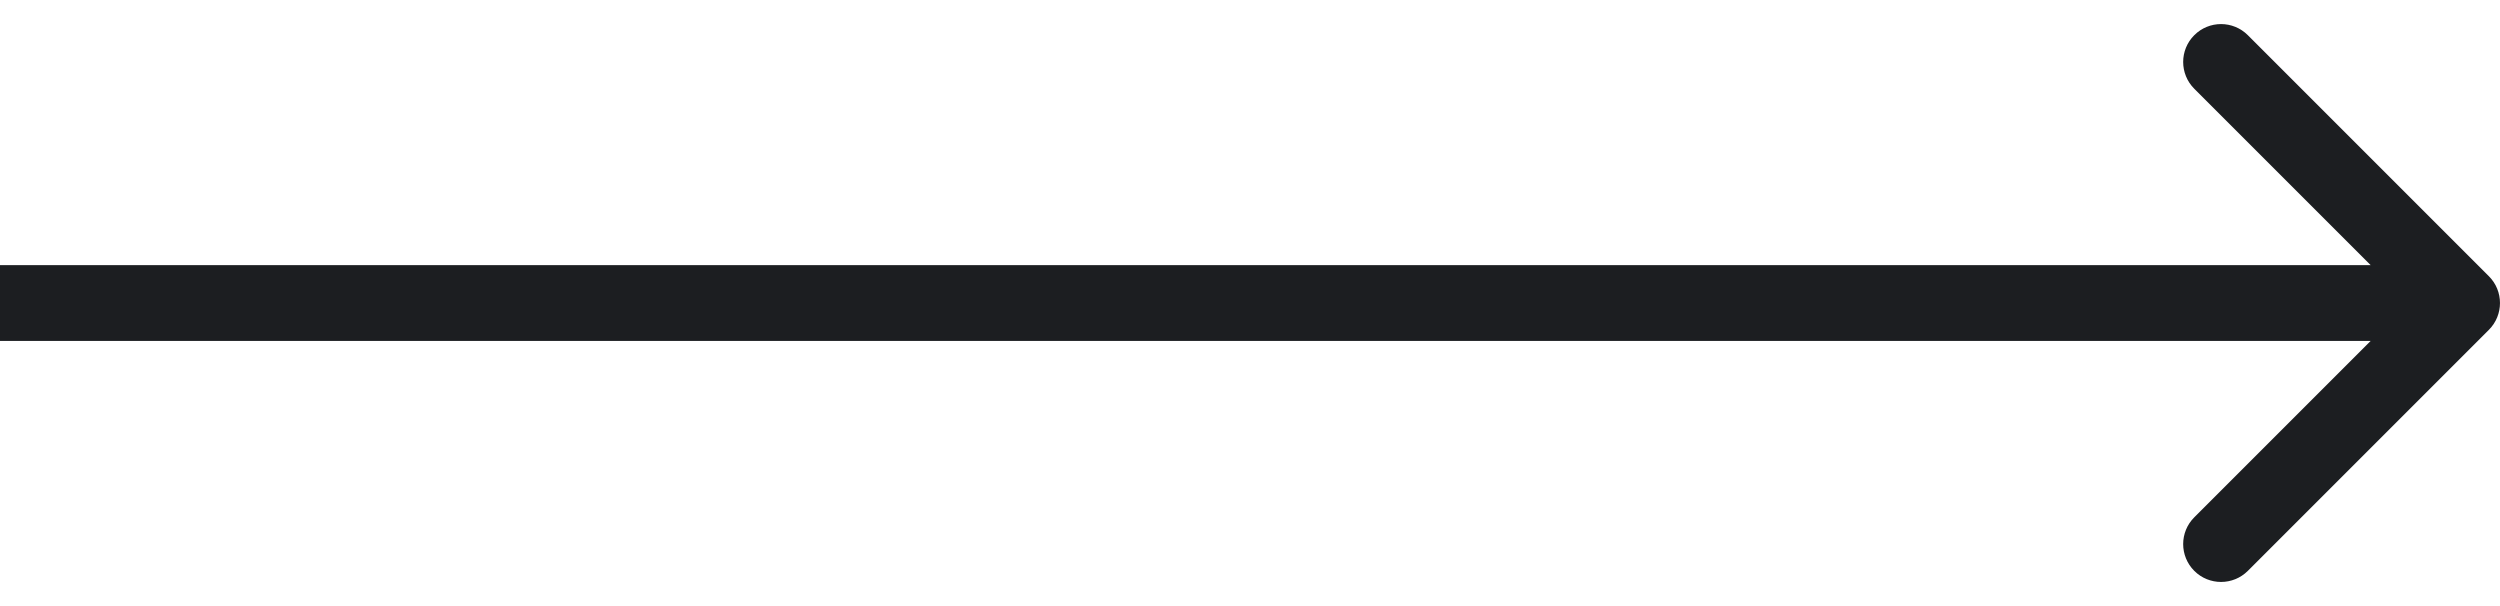<?xml version="1.0" encoding="UTF-8"?> <svg xmlns="http://www.w3.org/2000/svg" viewBox="0 0 66.00 16.00" data-guides="{&quot;vertical&quot;:[],&quot;horizontal&quot;:[]}"><path fill="#1c1e21" stroke="none" fill-opacity="1" stroke-width="1" stroke-opacity="1" id="tSvg13e0c504645" title="Path 1" d="M65.707 8.707C66.097 8.316 66.097 7.683 65.707 7.293C63.586 5.171 61.464 3.05 59.343 0.929C58.952 0.538 58.319 0.538 57.929 0.929C57.538 1.319 57.538 1.953 57.929 2.343C59.814 4.229 61.7 6.114 63.586 8C61.7 9.886 59.814 11.771 57.929 13.657C57.538 14.047 57.538 14.68 57.929 15.071C58.319 15.461 58.952 15.461 59.343 15.071C61.464 12.95 63.586 10.828 65.707 8.707ZM0 8C0 8.333 0 8.667 0 9C21.667 9 43.333 9 65 9C65 8.667 65 8.333 65 8C65 7.667 65 7.333 65 7C43.333 7 21.667 7 0 7C0 7.333 0 7.667 0 8Z"></path><defs></defs></svg> 